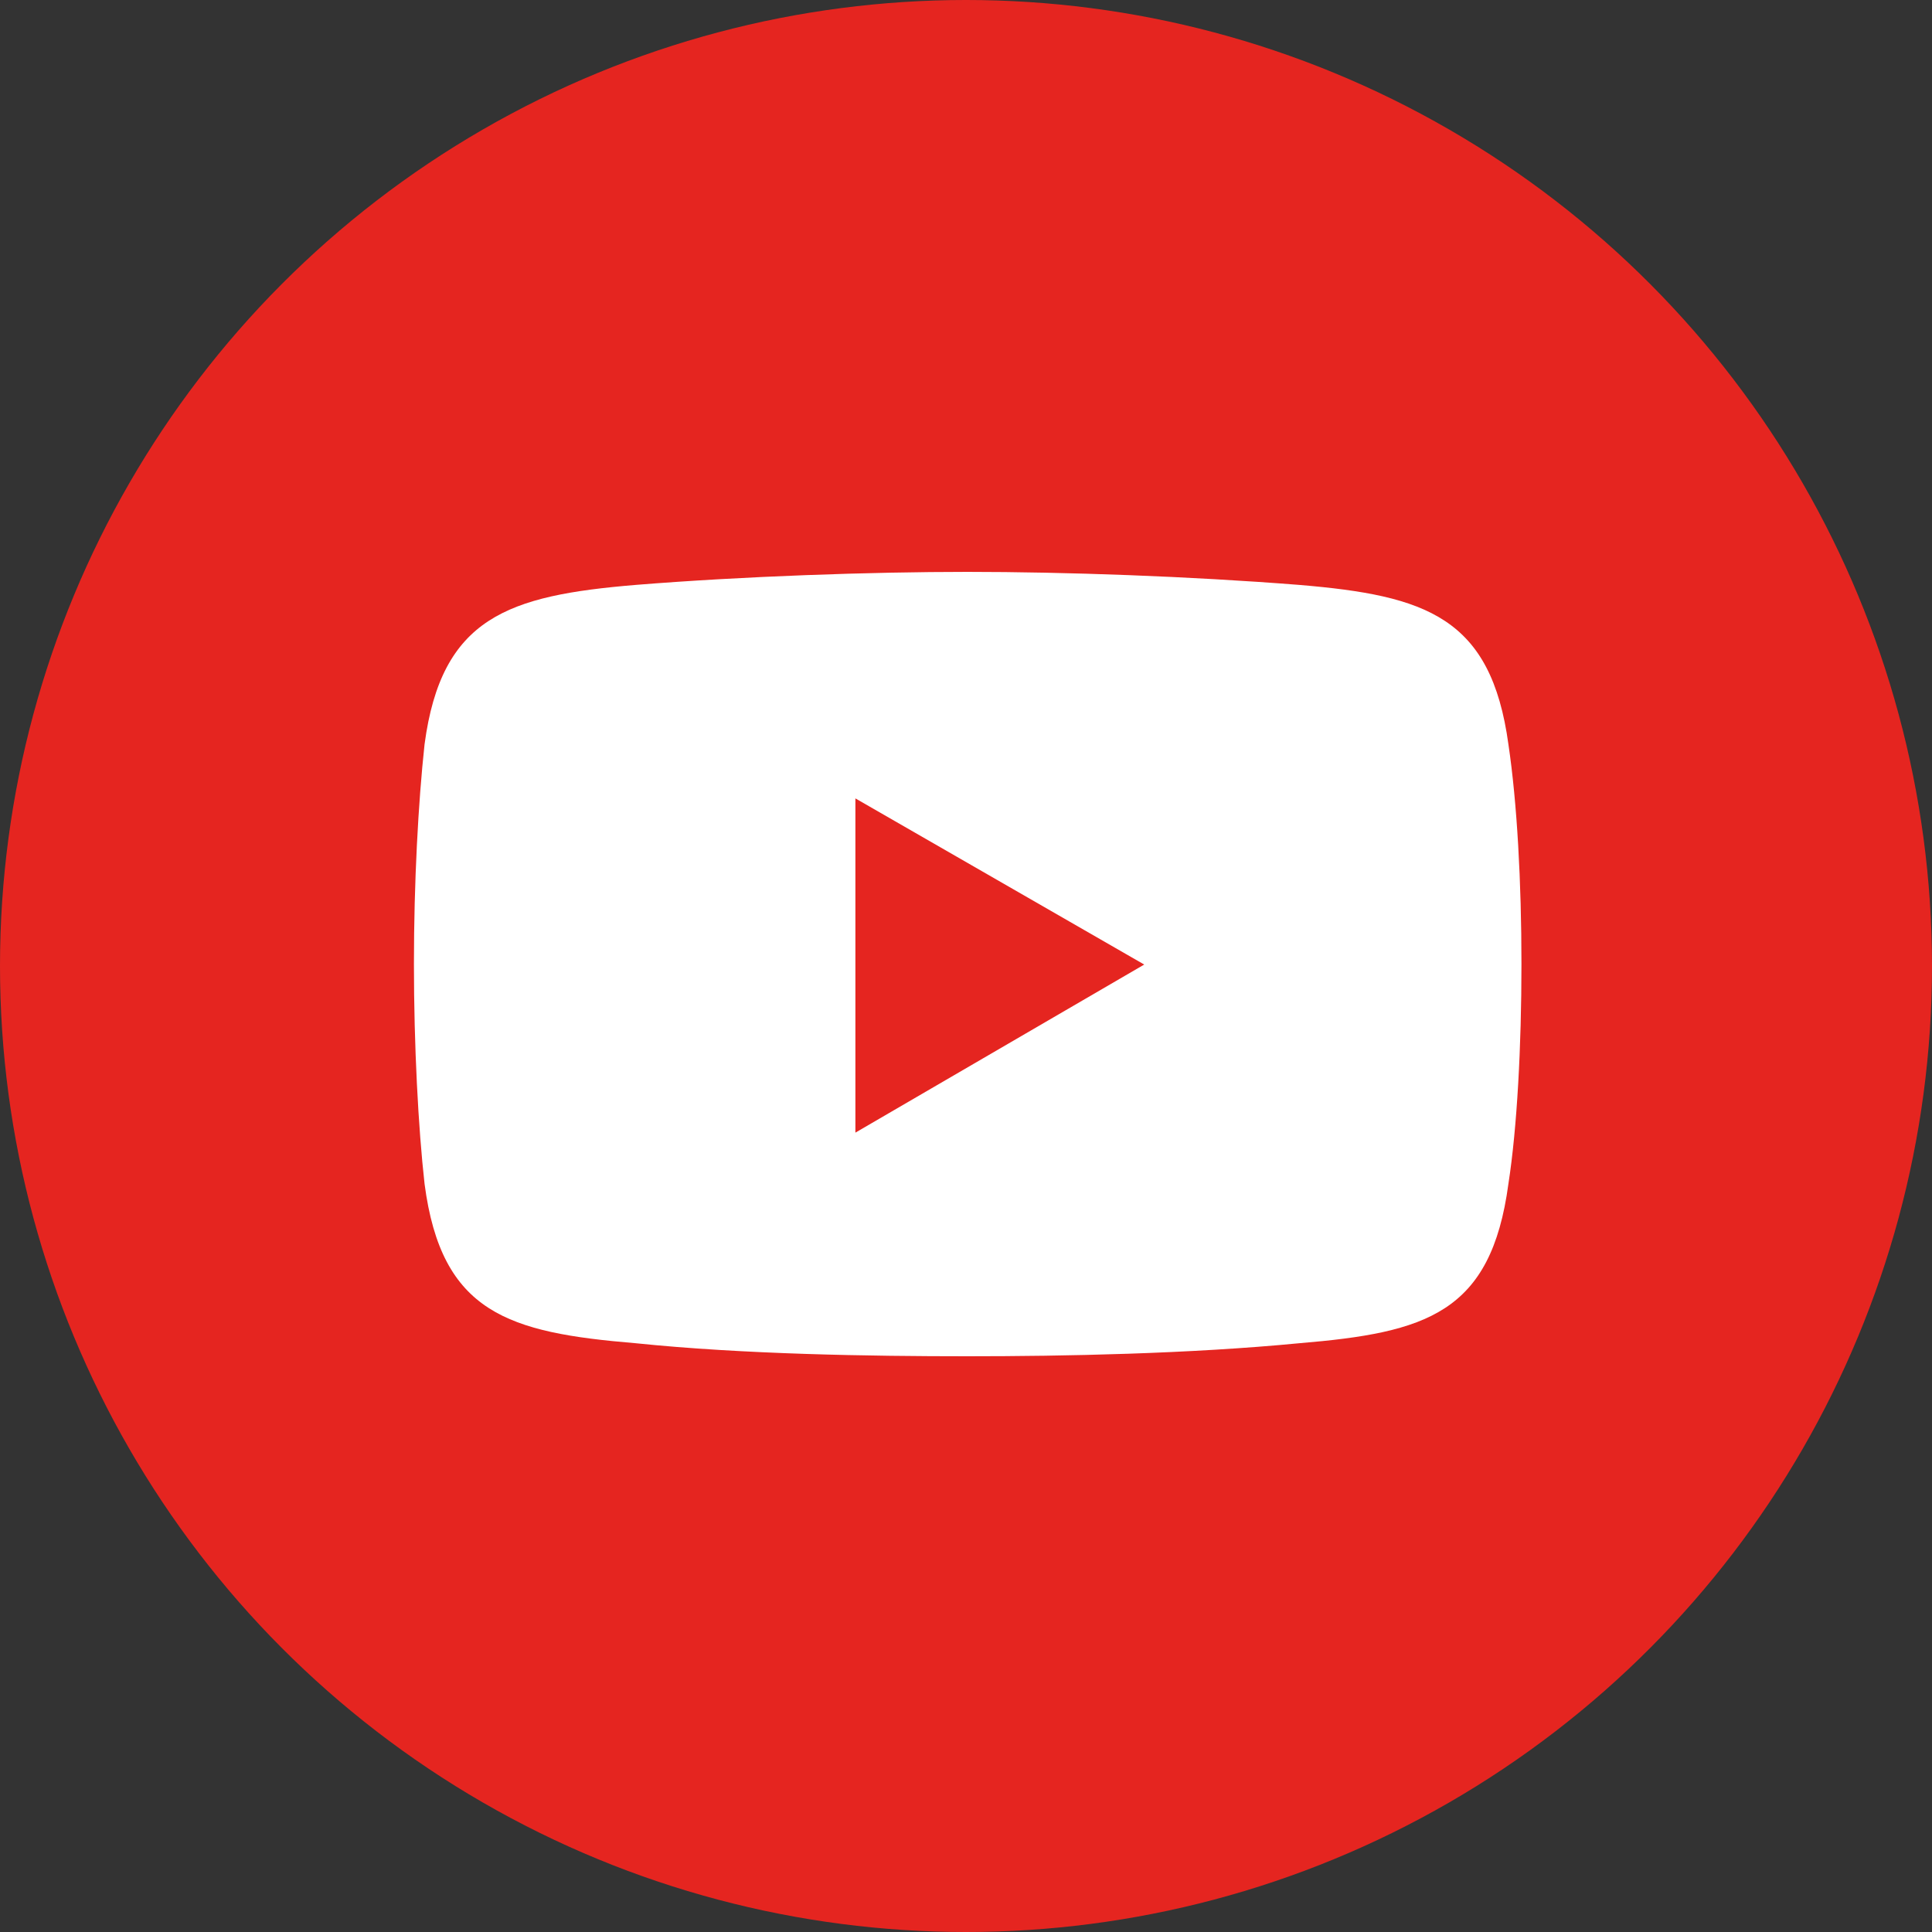 <?xml version="1.0" encoding="utf-8"?>
<!-- Generator: Adobe Illustrator 27.0.0, SVG Export Plug-In . SVG Version: 6.00 Build 0)  -->
<svg version="1.0" id="Vrstva_1" xmlns="http://www.w3.org/2000/svg" xmlns:xlink="http://www.w3.org/1999/xlink" x="0px" y="0px"
	 viewBox="0 0 40 40" style="enable-background:new 0 0 40 40;" xml:space="preserve">
<rect x="0" y="0" width="40" height="40" fill="#333333" stroke="none"/>
<style type="text/css">
	.st0{fill-rule:evenodd;clip-rule:evenodd;fill:url(#XMLID_00000134930893440743542170000012873127670450096519_);}
	.st1{fill-rule:evenodd;clip-rule:evenodd;fill:#FFFFFF;}
	.st2{fill-rule:evenodd;clip-rule:evenodd;fill:url(#XMLID_00000178892636985492796010000005622115430758007692_);}
	.st3{fill-rule:evenodd;clip-rule:evenodd;fill:#E52520;}
</style>
<g id="XMLID_36_">
	<circle id="XMLID_11_" class="st3" cx="20" cy="20" r="20"/>
	<g id="XMLID_142_">
		<path id="XMLID_149_" class="st1" d="M13.16,12.11c2.23-0.18,4.87-0.27,6.87-0.27l0,0l0,0c2.01,0,4.6,0.09,6.87,0.27
			c2.63,0.22,3.97,0.67,4.33,3.3c0.18,1.21,0.27,2.86,0.27,4.55l0,0c0,1.7-0.09,3.39-0.27,4.55c-0.36,2.68-1.7,3.08-4.33,3.3
			c-2.28,0.22-4.87,0.27-6.87,0.27l0,0l0,0c-2.01,0-4.64-0.04-6.87-0.27c-2.63-0.22-4.02-0.62-4.37-3.3
			c-0.13-1.16-0.22-2.86-0.22-4.55l0,0c0-1.7,0.09-3.35,0.22-4.55C9.14,12.78,10.52,12.33,13.16,12.11L13.16,12.11z"/>
		<polygon id="XMLID_143_" class="st3" points="17.71,16.53 23.69,19.97 17.71,23.45 		"/>
	</g>
</g>
</svg>
